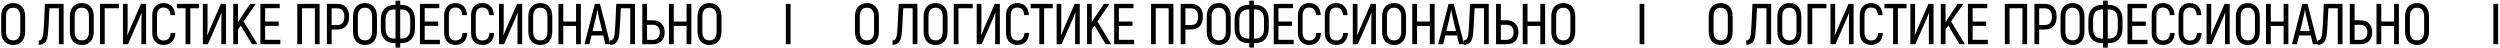 <?xml version="1.0" encoding="UTF-8"?> <svg xmlns="http://www.w3.org/2000/svg" width="1300" height="25" viewBox="0 0 1300 25" fill="none"><path d="M6.86 23.39C4.92 23.39 3.39 22.77 2.27 21.53C1.17 20.27 0.62 18.56 0.62 16.4V8.57C0.62 6.41 1.17 4.71 2.27 3.47C3.39 2.23 4.92 1.61 6.86 1.61C8.8 1.61 10.32 2.23 11.42 3.47C12.52 4.71 13.07 6.41 13.07 8.57V16.4C13.07 18.56 12.52 20.27 11.42 21.53C10.32 22.77 8.8 23.39 6.86 23.39ZM6.86 20.99C8.06 20.99 8.97 20.6 9.59 19.82C10.23 19.02 10.55 17.88 10.55 16.4V8.57C10.55 7.11 10.23 5.99 9.59 5.21C8.97 4.41 8.06 4.01 6.86 4.01C5.64 4.01 4.71 4.41 4.07 5.21C3.45 5.99 3.14 7.11 3.14 8.57V16.4C3.14 17.88 3.45 19.02 4.07 19.82C4.71 20.6 5.64 20.99 6.86 20.99ZM20.154 20.99C20.814 20.99 21.323 20.75 21.683 20.27C22.044 19.79 22.294 19.07 22.433 18.11C22.713 15.97 23.023 10.6 23.363 2H33.084V23H30.623V4.31H25.733C25.553 8.19 25.393 11.25 25.253 13.49C25.113 15.73 24.963 17.43 24.803 18.59C24.584 20.21 24.084 21.4 23.303 22.16C22.544 22.92 21.494 23.3 20.154 23.3V20.99ZM42.56 23.39C40.62 23.39 39.09 22.77 37.97 21.53C36.87 20.27 36.32 18.56 36.32 16.4V8.57C36.32 6.41 36.87 4.71 37.97 3.47C39.09 2.23 40.62 1.61 42.56 1.61C44.5 1.61 46.02 2.23 47.12 3.47C48.22 4.71 48.77 6.41 48.77 8.57V16.4C48.77 18.56 48.22 20.27 47.12 21.53C46.02 22.77 44.5 23.39 42.56 23.39ZM42.56 20.99C43.76 20.99 44.67 20.6 45.29 19.82C45.93 19.02 46.25 17.88 46.25 16.4V8.57C46.25 7.11 45.93 5.99 45.29 5.21C44.67 4.41 43.76 4.01 42.56 4.01C41.34 4.01 40.41 4.41 39.77 5.21C39.15 5.99 38.84 7.11 38.84 8.57V16.4C38.84 17.88 39.15 19.02 39.77 19.82C40.41 20.6 41.34 20.99 42.56 20.99ZM61.833 4.31H54.453V23H51.993V2H61.833V4.31ZM63.932 2H66.362V13.19C66.362 15.11 66.302 16.79 66.182 18.23L66.272 18.29C66.832 16.83 67.322 15.64 67.742 14.72L73.322 2H75.962V23H73.532V11.57C73.532 10.05 73.572 8.43 73.652 6.71L73.592 6.65C72.992 8.21 72.552 9.31 72.272 9.95L66.512 23H63.932V2ZM85.078 23.36C83.278 23.36 81.838 22.8 80.758 21.68C79.698 20.56 79.168 18.98 79.168 16.94V8.06C79.168 6.02 79.698 4.44 80.758 3.32C81.818 2.18 83.238 1.61 85.018 1.61C86.838 1.61 88.268 2.15 89.308 3.23C90.368 4.31 90.948 5.86 91.048 7.88H88.618C88.438 5.24 87.228 3.92 84.988 3.92C83.948 3.92 83.128 4.27 82.528 4.97C81.928 5.67 81.628 6.7 81.628 8.06V16.94C81.628 18.3 81.938 19.33 82.558 20.03C83.178 20.71 84.018 21.05 85.078 21.05C87.298 21.05 88.528 19.74 88.768 17.12H91.198C91.078 19.12 90.488 20.66 89.428 21.74C88.368 22.82 86.918 23.36 85.078 23.36ZM103.48 4.31H98.98V23H96.49V4.31H91.99V2H103.48V4.31ZM105.492 2H107.922V13.19C107.922 15.11 107.862 16.79 107.742 18.23L107.832 18.29C108.392 16.83 108.882 15.64 109.302 14.72L114.882 2H117.522V23H115.092V11.57C115.092 10.05 115.132 8.43 115.212 6.71L115.152 6.65C114.552 8.21 114.112 9.31 113.832 9.95L108.072 23H105.492V2ZM125.198 13.28L123.758 15.38V23H121.298V2H123.758V11.6L125.318 9.08L130.058 2H133.028L126.668 11.15L133.868 23H131.018L125.198 13.28ZM145.785 20.69V23H135.405V2H145.455V4.28H137.865V11.21H144.915V13.46H137.865V20.69H145.785ZM166.205 23H163.745V4.31H157.055V23H154.595V2H166.205V23ZM175.302 2C177.302 2 178.842 2.58 179.922 3.74C181.002 4.88 181.542 6.51 181.542 8.63C181.542 10.79 181.002 12.45 179.922 13.61C178.842 14.77 177.302 15.35 175.302 15.35H172.452V23H169.992V2H175.302ZM175.302 13.01C176.562 13.01 177.502 12.66 178.122 11.96C178.742 11.24 179.052 10.13 179.052 8.63C179.052 5.77 177.802 4.34 175.302 4.34H172.452V13.01H175.302ZM189.798 23.39C187.858 23.39 186.328 22.77 185.208 21.53C184.108 20.27 183.558 18.56 183.558 16.4V8.57C183.558 6.41 184.108 4.71 185.208 3.47C186.328 2.23 187.858 1.61 189.798 1.61C191.738 1.61 193.258 2.23 194.358 3.47C195.458 4.71 196.008 6.41 196.008 8.57V16.4C196.008 18.56 195.458 20.27 194.358 21.53C193.258 22.77 191.738 23.39 189.798 23.39ZM189.798 20.99C190.998 20.99 191.908 20.6 192.528 19.82C193.168 19.02 193.488 17.88 193.488 16.4V8.57C193.488 7.11 193.168 5.99 192.528 5.21C191.908 4.41 190.998 4.01 189.798 4.01C188.578 4.01 187.648 4.41 187.008 5.21C186.388 5.99 186.078 7.11 186.078 8.57V16.4C186.078 17.88 186.388 19.02 187.008 19.82C187.648 20.6 188.578 20.99 189.798 20.99ZM205.681 22.43H205.141C202.961 22.43 201.231 21.77 199.951 20.45C198.671 19.11 198.031 17.24 198.031 14.84V10.19C198.031 7.77 198.671 5.89 199.951 4.55C201.231 3.21 202.961 2.54 205.141 2.54H205.681V0.35H208.111V2.54H208.651C210.851 2.54 212.591 3.21 213.871 4.55C215.151 5.89 215.791 7.77 215.791 10.19V14.84C215.791 17.24 215.151 19.11 213.871 20.45C212.591 21.77 210.851 22.43 208.651 22.43H208.111V24.77H205.681V22.43ZM205.681 20.06V4.91H205.111C203.611 4.91 202.461 5.35 201.661 6.23C200.881 7.09 200.491 8.41 200.491 10.19V14.84C200.491 16.6 200.881 17.91 201.661 18.77C202.461 19.63 203.611 20.06 205.111 20.06H205.681ZM208.711 20.06C210.211 20.06 211.351 19.63 212.131 18.77C212.931 17.91 213.331 16.6 213.331 14.84V10.19C213.331 8.41 212.931 7.09 212.131 6.23C211.351 5.35 210.211 4.91 208.711 4.91H208.111V20.06H208.711ZM228.757 20.69V23H218.377V2H228.427V4.28H220.837V11.21H227.887V13.46H220.837V20.69H228.757ZM236.857 23.36C235.057 23.36 233.617 22.8 232.537 21.68C231.477 20.56 230.947 18.98 230.947 16.94V8.06C230.947 6.02 231.477 4.44 232.537 3.32C233.597 2.18 235.017 1.61 236.797 1.61C238.617 1.61 240.047 2.15 241.087 3.23C242.147 4.31 242.727 5.86 242.827 7.88H240.397C240.217 5.24 239.007 3.92 236.767 3.92C235.727 3.92 234.907 4.27 234.307 4.97C233.707 5.67 233.407 6.7 233.407 8.06V16.94C233.407 18.3 233.717 19.33 234.337 20.03C234.957 20.71 235.797 21.05 236.857 21.05C239.077 21.05 240.307 19.74 240.547 17.12H242.977C242.857 19.12 242.267 20.66 241.207 21.74C240.147 22.82 238.697 23.36 236.857 23.36ZM250.847 23.36C249.047 23.36 247.607 22.8 246.527 21.68C245.467 20.56 244.937 18.98 244.937 16.94V8.06C244.937 6.02 245.467 4.44 246.527 3.32C247.587 2.18 249.007 1.61 250.787 1.61C252.607 1.61 254.037 2.15 255.077 3.23C256.137 4.31 256.717 5.86 256.817 7.88H254.387C254.207 5.24 252.997 3.92 250.757 3.92C249.717 3.92 248.897 4.27 248.297 4.97C247.697 5.67 247.397 6.7 247.397 8.06V16.94C247.397 18.3 247.707 19.33 248.327 20.03C248.947 20.71 249.787 21.05 250.847 21.05C253.067 21.05 254.297 19.74 254.537 17.12H256.967C256.847 19.12 256.257 20.66 255.197 21.74C254.137 22.82 252.687 23.36 250.847 23.36ZM259.497 2H261.927V13.19C261.927 15.11 261.867 16.79 261.747 18.23L261.837 18.29C262.397 16.83 262.887 15.64 263.307 14.72L268.887 2H271.527V23H269.097V11.57C269.097 10.05 269.137 8.43 269.217 6.71L269.157 6.65C268.557 8.21 268.117 9.31 267.837 9.95L262.077 23H259.497V2ZM280.973 23.39C279.033 23.39 277.503 22.77 276.383 21.53C275.283 20.27 274.733 18.56 274.733 16.4V8.57C274.733 6.41 275.283 4.71 276.383 3.47C277.503 2.23 279.033 1.61 280.973 1.61C282.913 1.61 284.433 2.23 285.533 3.47C286.633 4.71 287.183 6.41 287.183 8.57V16.4C287.183 18.56 286.633 20.27 285.533 21.53C284.433 22.77 282.913 23.39 280.973 23.39ZM280.973 20.99C282.173 20.99 283.083 20.6 283.703 19.82C284.343 19.02 284.663 17.88 284.663 16.4V8.57C284.663 7.11 284.343 5.99 283.703 5.21C283.083 4.41 282.173 4.01 280.973 4.01C279.753 4.01 278.823 4.41 278.183 5.21C277.563 5.99 277.253 7.11 277.253 8.57V16.4C277.253 17.88 277.563 19.02 278.183 19.82C278.823 20.6 279.753 20.99 280.973 20.99ZM302.046 2V23H299.556V13.49H292.896V23H290.406V2H292.896V11.18H299.556V2H302.046ZM313.692 18.44H307.602L306.492 23H303.912L309.312 2H311.982L317.382 23H314.802L313.692 18.44ZM313.152 16.16L311.442 9.05C311.162 7.89 310.912 6.58 310.692 5.12H310.602C310.382 6.58 310.132 7.89 309.852 9.05L308.142 16.16H313.152ZM317.251 20.99C317.911 20.99 318.421 20.75 318.781 20.27C319.141 19.79 319.391 19.07 319.531 18.11C319.811 15.97 320.121 10.6 320.461 2H330.181V23H327.721V4.31H322.831C322.651 8.19 322.491 11.25 322.351 13.49C322.211 15.73 322.061 17.43 321.901 18.59C321.681 20.21 321.181 21.4 320.401 22.16C319.641 22.92 318.591 23.3 317.251 23.3V20.99ZM333.987 2H336.477V10.55H339.507C341.407 10.55 342.897 11.11 343.977 12.23C345.077 13.33 345.627 14.83 345.627 16.73C345.627 18.73 345.087 20.28 344.007 21.38C342.927 22.46 341.427 23 339.507 23H333.987V2ZM339.417 20.72C340.557 20.72 341.457 20.38 342.117 19.7C342.777 19.02 343.107 18.03 343.107 16.73C343.107 15.49 342.777 14.54 342.117 13.88C341.457 13.22 340.557 12.89 339.417 12.89H336.477V20.72H339.417ZM359.5 2V23H357.01V13.49H350.35V23H347.86V2H350.35V11.18H357.01V2H359.5ZM368.955 23.39C367.015 23.39 365.485 22.77 364.365 21.53C363.265 20.27 362.715 18.56 362.715 16.4V8.57C362.715 6.41 363.265 4.71 364.365 3.47C365.485 2.23 367.015 1.61 368.955 1.61C370.895 1.61 372.415 2.23 373.515 3.47C374.615 4.71 375.165 6.41 375.165 8.57V16.4C375.165 18.56 374.615 20.27 373.515 21.53C372.415 22.77 370.895 23.39 368.955 23.39ZM368.955 20.99C370.155 20.99 371.065 20.6 371.685 19.82C372.325 19.02 372.645 17.88 372.645 16.4V8.57C372.645 7.11 372.325 5.99 371.685 5.21C371.065 4.41 370.155 4.01 368.955 4.01C367.735 4.01 366.805 4.41 366.165 5.21C365.545 5.99 365.235 7.11 365.235 8.57V16.4C365.235 17.88 365.545 19.02 366.165 19.82C366.805 20.6 367.735 20.99 368.955 20.99ZM408.64 2H411.1V23H408.64V2ZM450.818 23.39C448.878 23.39 447.348 22.77 446.228 21.53C445.128 20.27 444.578 18.56 444.578 16.4V8.57C444.578 6.41 445.128 4.71 446.228 3.47C447.348 2.23 448.878 1.61 450.818 1.61C452.758 1.61 454.278 2.23 455.378 3.47C456.478 4.71 457.028 6.41 457.028 8.57V16.4C457.028 18.56 456.478 20.27 455.378 21.53C454.278 22.77 452.758 23.39 450.818 23.39ZM450.818 20.99C452.018 20.99 452.928 20.6 453.548 19.82C454.188 19.02 454.508 17.88 454.508 16.4V8.57C454.508 7.11 454.188 5.99 453.548 5.21C452.928 4.41 452.018 4.01 450.818 4.01C449.598 4.01 448.668 4.41 448.028 5.21C447.408 5.99 447.098 7.11 447.098 8.57V16.4C447.098 17.88 447.408 19.02 448.028 19.82C448.668 20.6 449.598 20.99 450.818 20.99ZM464.111 20.99C464.771 20.99 465.281 20.75 465.641 20.27C466.001 19.79 466.251 19.07 466.391 18.11C466.671 15.97 466.981 10.6 467.321 2H477.041V23H474.581V4.31H469.691C469.511 8.19 469.351 11.25 469.211 13.49C469.071 15.73 468.921 17.43 468.761 18.59C468.541 20.21 468.041 21.4 467.261 22.16C466.501 22.92 465.451 23.3 464.111 23.3V20.99ZM486.518 23.39C484.578 23.39 483.048 22.77 481.928 21.53C480.828 20.27 480.278 18.56 480.278 16.4V8.57C480.278 6.41 480.828 4.71 481.928 3.47C483.048 2.23 484.578 1.61 486.518 1.61C488.458 1.61 489.978 2.23 491.078 3.47C492.178 4.71 492.728 6.41 492.728 8.57V16.4C492.728 18.56 492.178 20.27 491.078 21.53C489.978 22.77 488.458 23.39 486.518 23.39ZM486.518 20.99C487.718 20.99 488.628 20.6 489.248 19.82C489.888 19.02 490.208 17.88 490.208 16.4V8.57C490.208 7.11 489.888 5.99 489.248 5.21C488.628 4.41 487.718 4.01 486.518 4.01C485.298 4.01 484.368 4.41 483.728 5.21C483.108 5.99 482.798 7.11 482.798 8.57V16.4C482.798 17.88 483.108 19.02 483.728 19.82C484.368 20.6 485.298 20.99 486.518 20.99ZM505.791 4.31H498.411V23H495.951V2H505.791V4.31ZM507.89 2H510.32V13.19C510.32 15.11 510.26 16.79 510.14 18.23L510.23 18.29C510.79 16.83 511.28 15.64 511.7 14.72L517.28 2H519.92V23H517.49V11.57C517.49 10.05 517.53 8.43 517.61 6.71L517.55 6.65C516.95 8.21 516.51 9.31 516.23 9.95L510.47 23H507.89V2ZM529.036 23.36C527.236 23.36 525.796 22.8 524.716 21.68C523.656 20.56 523.126 18.98 523.126 16.94V8.06C523.126 6.02 523.656 4.44 524.716 3.32C525.776 2.18 527.196 1.61 528.976 1.61C530.796 1.61 532.226 2.15 533.266 3.23C534.326 4.31 534.906 5.86 535.006 7.88H532.576C532.396 5.24 531.186 3.92 528.946 3.92C527.906 3.92 527.086 4.27 526.486 4.97C525.886 5.67 525.586 6.7 525.586 8.06V16.94C525.586 18.3 525.896 19.33 526.516 20.03C527.136 20.71 527.976 21.05 529.036 21.05C531.256 21.05 532.486 19.74 532.726 17.12H535.156C535.036 19.12 534.446 20.66 533.386 21.74C532.326 22.82 530.876 23.36 529.036 23.36ZM547.438 4.31H542.938V23H540.448V4.31H535.948V2H547.438V4.31ZM549.449 2H551.879V13.19C551.879 15.11 551.819 16.79 551.699 18.23L551.789 18.29C552.349 16.83 552.839 15.64 553.259 14.72L558.839 2H561.479V23H559.049V11.57C559.049 10.05 559.089 8.43 559.169 6.71L559.109 6.65C558.509 8.21 558.069 9.31 557.789 9.95L552.029 23H549.449V2ZM569.156 13.28L567.716 15.38V23H565.256V2H567.716V11.6L569.276 9.08L574.016 2H576.986L570.626 11.15L577.826 23H574.976L569.156 13.28ZM589.743 20.69V23H579.363V2H589.413V4.28H581.823V11.21H588.873V13.46H581.823V20.69H589.743ZM610.163 23H607.703V4.31H601.013V23H598.553V2H610.163V23ZM619.259 2C621.259 2 622.799 2.58 623.879 3.74C624.959 4.88 625.499 6.51 625.499 8.63C625.499 10.79 624.959 12.45 623.879 13.61C622.799 14.77 621.259 15.35 619.259 15.35H616.409V23H613.949V2H619.259ZM619.259 13.01C620.519 13.01 621.459 12.66 622.079 11.96C622.699 11.24 623.009 10.13 623.009 8.63C623.009 5.77 621.759 4.34 619.259 4.34H616.409V13.01H619.259ZM633.756 23.39C631.816 23.39 630.286 22.77 629.166 21.53C628.066 20.27 627.516 18.56 627.516 16.4V8.57C627.516 6.41 628.066 4.71 629.166 3.47C630.286 2.23 631.816 1.61 633.756 1.61C635.696 1.61 637.216 2.23 638.316 3.47C639.416 4.71 639.966 6.41 639.966 8.57V16.4C639.966 18.56 639.416 20.27 638.316 21.53C637.216 22.77 635.696 23.39 633.756 23.39ZM633.756 20.99C634.956 20.99 635.866 20.6 636.486 19.82C637.126 19.02 637.446 17.88 637.446 16.4V8.57C637.446 7.11 637.126 5.99 636.486 5.21C635.866 4.41 634.956 4.01 633.756 4.01C632.536 4.01 631.606 4.41 630.966 5.21C630.346 5.99 630.036 7.11 630.036 8.57V16.4C630.036 17.88 630.346 19.02 630.966 19.82C631.606 20.6 632.536 20.99 633.756 20.99ZM649.639 22.43H649.099C646.919 22.43 645.189 21.77 643.909 20.45C642.629 19.11 641.989 17.24 641.989 14.84V10.19C641.989 7.77 642.629 5.89 643.909 4.55C645.189 3.21 646.919 2.54 649.099 2.54H649.639V0.35H652.069V2.54H652.609C654.809 2.54 656.549 3.21 657.829 4.55C659.109 5.89 659.749 7.77 659.749 10.19V14.84C659.749 17.24 659.109 19.11 657.829 20.45C656.549 21.77 654.809 22.43 652.609 22.43H652.069V24.77H649.639V22.43ZM649.639 20.06V4.91H649.069C647.569 4.91 646.419 5.35 645.619 6.23C644.839 7.09 644.449 8.41 644.449 10.19V14.84C644.449 16.6 644.839 17.91 645.619 18.77C646.419 19.63 647.569 20.06 649.069 20.06H649.639ZM652.669 20.06C654.169 20.06 655.309 19.63 656.089 18.77C656.889 17.91 657.289 16.6 657.289 14.84V10.19C657.289 8.41 656.889 7.09 656.089 6.23C655.309 5.35 654.169 4.91 652.669 4.91H652.069V20.06H652.669ZM672.715 20.69V23H662.335V2H672.385V4.28H664.795V11.21H671.845V13.46H664.795V20.69H672.715ZM680.815 23.36C679.015 23.36 677.575 22.8 676.495 21.68C675.435 20.56 674.905 18.98 674.905 16.94V8.06C674.905 6.02 675.435 4.44 676.495 3.32C677.555 2.18 678.975 1.61 680.755 1.61C682.575 1.61 684.005 2.15 685.045 3.23C686.105 4.31 686.685 5.86 686.785 7.88H684.355C684.175 5.24 682.965 3.92 680.725 3.92C679.685 3.92 678.865 4.27 678.265 4.97C677.665 5.67 677.365 6.7 677.365 8.06V16.94C677.365 18.3 677.675 19.33 678.295 20.03C678.915 20.71 679.755 21.05 680.815 21.05C683.035 21.05 684.265 19.74 684.505 17.12H686.935C686.815 19.12 686.225 20.66 685.165 21.74C684.105 22.82 682.655 23.36 680.815 23.36ZM694.805 23.36C693.005 23.36 691.565 22.8 690.485 21.68C689.425 20.56 688.895 18.98 688.895 16.94V8.06C688.895 6.02 689.425 4.44 690.485 3.32C691.545 2.18 692.965 1.61 694.745 1.61C696.565 1.61 697.995 2.15 699.035 3.23C700.095 4.31 700.675 5.86 700.775 7.88H698.345C698.165 5.24 696.955 3.92 694.715 3.92C693.675 3.92 692.855 4.27 692.255 4.97C691.655 5.67 691.355 6.7 691.355 8.06V16.94C691.355 18.3 691.665 19.33 692.285 20.03C692.905 20.71 693.745 21.05 694.805 21.05C697.025 21.05 698.255 19.74 698.495 17.12H700.925C700.805 19.12 700.215 20.66 699.155 21.74C698.095 22.82 696.645 23.36 694.805 23.36ZM703.455 2H705.885V13.19C705.885 15.11 705.825 16.79 705.705 18.23L705.795 18.29C706.355 16.83 706.845 15.64 707.265 14.72L712.845 2H715.485V23H713.055V11.57C713.055 10.05 713.095 8.43 713.175 6.71L713.115 6.65C712.515 8.21 712.075 9.31 711.795 9.95L706.035 23H703.455V2ZM724.931 23.39C722.991 23.39 721.461 22.77 720.341 21.53C719.241 20.27 718.691 18.56 718.691 16.4V8.57C718.691 6.41 719.241 4.71 720.341 3.47C721.461 2.23 722.991 1.61 724.931 1.61C726.871 1.61 728.391 2.23 729.491 3.47C730.591 4.71 731.141 6.41 731.141 8.57V16.4C731.141 18.56 730.591 20.27 729.491 21.53C728.391 22.77 726.871 23.39 724.931 23.39ZM724.931 20.99C726.131 20.99 727.041 20.6 727.661 19.82C728.301 19.02 728.621 17.88 728.621 16.4V8.57C728.621 7.11 728.301 5.99 727.661 5.21C727.041 4.41 726.131 4.01 724.931 4.01C723.711 4.01 722.781 4.41 722.141 5.21C721.521 5.99 721.211 7.11 721.211 8.57V16.4C721.211 17.88 721.521 19.02 722.141 19.82C722.781 20.6 723.711 20.99 724.931 20.99ZM746.004 2V23H743.514V13.49H736.854V23H734.364V2H736.854V11.18H743.514V2H746.004ZM757.65 18.44H751.56L750.45 23H747.87L753.27 2H755.94L761.34 23H758.76L757.65 18.44ZM757.11 16.16L755.4 9.05C755.12 7.89 754.87 6.58 754.65 5.12H754.56C754.34 6.58 754.09 7.89 753.81 9.05L752.1 16.16H757.11ZM761.209 20.99C761.869 20.99 762.379 20.75 762.739 20.27C763.099 19.79 763.349 19.07 763.489 18.11C763.769 15.97 764.079 10.6 764.419 2H774.139V23H771.679V4.31H766.789C766.609 8.19 766.449 11.25 766.309 13.49C766.169 15.73 766.019 17.43 765.859 18.59C765.639 20.21 765.139 21.4 764.359 22.16C763.599 22.92 762.549 23.3 761.209 23.3V20.99ZM777.945 2H780.435V10.55H783.465C785.365 10.55 786.855 11.11 787.935 12.23C789.035 13.33 789.585 14.83 789.585 16.73C789.585 18.73 789.045 20.28 787.965 21.38C786.885 22.46 785.385 23 783.465 23H777.945V2ZM783.375 20.72C784.515 20.72 785.415 20.38 786.075 19.7C786.735 19.02 787.065 18.03 787.065 16.73C787.065 15.49 786.735 14.54 786.075 13.88C785.415 13.22 784.515 12.89 783.375 12.89H780.435V20.72H783.375ZM803.458 2V23H800.968V13.49H794.308V23H791.818V2H794.308V11.18H800.968V2H803.458ZM812.913 23.39C810.973 23.39 809.443 22.77 808.323 21.53C807.223 20.27 806.673 18.56 806.673 16.4V8.57C806.673 6.41 807.223 4.71 808.323 3.47C809.443 2.23 810.973 1.61 812.913 1.61C814.853 1.61 816.373 2.23 817.473 3.47C818.573 4.71 819.123 6.41 819.123 8.57V16.4C819.123 18.56 818.573 20.27 817.473 21.53C816.373 22.77 814.853 23.39 812.913 23.39ZM812.913 20.99C814.113 20.99 815.023 20.6 815.643 19.82C816.283 19.02 816.603 17.88 816.603 16.4V8.57C816.603 7.11 816.283 5.99 815.643 5.21C815.023 4.41 814.113 4.01 812.913 4.01C811.693 4.01 810.763 4.41 810.123 5.21C809.503 5.99 809.193 7.11 809.193 8.57V16.4C809.193 17.88 809.503 19.02 810.123 19.82C810.763 20.6 811.693 20.99 812.913 20.99ZM852.598 2H855.058V23H852.598V2ZM894.776 23.39C892.836 23.39 891.306 22.77 890.186 21.53C889.086 20.27 888.536 18.56 888.536 16.4V8.57C888.536 6.41 889.086 4.71 890.186 3.47C891.306 2.23 892.836 1.61 894.776 1.61C896.716 1.61 898.236 2.23 899.336 3.47C900.436 4.71 900.986 6.41 900.986 8.57V16.4C900.986 18.56 900.436 20.27 899.336 21.53C898.236 22.77 896.716 23.39 894.776 23.39ZM894.776 20.99C895.976 20.99 896.886 20.6 897.506 19.82C898.146 19.02 898.466 17.88 898.466 16.4V8.57C898.466 7.11 898.146 5.99 897.506 5.21C896.886 4.41 895.976 4.01 894.776 4.01C893.556 4.01 892.626 4.41 891.986 5.21C891.366 5.99 891.056 7.11 891.056 8.57V16.4C891.056 17.88 891.366 19.02 891.986 19.82C892.626 20.6 893.556 20.99 894.776 20.99ZM908.069 20.99C908.729 20.99 909.239 20.75 909.599 20.27C909.959 19.79 910.209 19.07 910.349 18.11C910.629 15.97 910.939 10.6 911.279 2H920.999V23H918.539V4.31H913.649C913.469 8.19 913.309 11.25 913.169 13.49C913.029 15.73 912.879 17.43 912.719 18.59C912.499 20.21 911.999 21.4 911.219 22.16C910.459 22.92 909.409 23.3 908.069 23.3V20.99ZM930.476 23.39C928.536 23.39 927.006 22.77 925.886 21.53C924.786 20.27 924.236 18.56 924.236 16.4V8.57C924.236 6.41 924.786 4.71 925.886 3.47C927.006 2.23 928.536 1.61 930.476 1.61C932.416 1.61 933.936 2.23 935.036 3.47C936.136 4.71 936.686 6.41 936.686 8.57V16.4C936.686 18.56 936.136 20.27 935.036 21.53C933.936 22.77 932.416 23.39 930.476 23.39ZM930.476 20.99C931.676 20.99 932.586 20.6 933.206 19.82C933.846 19.02 934.166 17.88 934.166 16.4V8.57C934.166 7.11 933.846 5.99 933.206 5.21C932.586 4.41 931.676 4.01 930.476 4.01C929.256 4.01 928.326 4.41 927.686 5.21C927.066 5.99 926.756 7.11 926.756 8.57V16.4C926.756 17.88 927.066 19.02 927.686 19.82C928.326 20.6 929.256 20.99 930.476 20.99ZM949.749 4.31H942.369V23H939.909V2H949.749V4.31ZM951.848 2H954.278V13.19C954.278 15.11 954.218 16.79 954.098 18.23L954.188 18.29C954.748 16.83 955.238 15.64 955.658 14.72L961.238 2H963.878V23H961.448V11.57C961.448 10.05 961.488 8.43 961.568 6.71L961.508 6.65C960.908 8.21 960.468 9.31 960.188 9.95L954.428 23H951.848V2ZM972.994 23.36C971.194 23.36 969.754 22.8 968.674 21.68C967.614 20.56 967.084 18.98 967.084 16.94V8.06C967.084 6.02 967.614 4.44 968.674 3.32C969.734 2.18 971.154 1.61 972.934 1.61C974.754 1.61 976.184 2.15 977.224 3.23C978.284 4.31 978.864 5.86 978.964 7.88H976.534C976.354 5.24 975.144 3.92 972.904 3.92C971.864 3.92 971.044 4.27 970.444 4.97C969.844 5.67 969.544 6.7 969.544 8.06V16.94C969.544 18.3 969.854 19.33 970.474 20.03C971.094 20.71 971.934 21.05 972.994 21.05C975.214 21.05 976.444 19.74 976.684 17.12H979.114C978.994 19.12 978.404 20.66 977.344 21.74C976.284 22.82 974.834 23.36 972.994 23.36ZM991.395 4.31H986.895V23H984.405V4.31H979.905V2H991.395V4.31ZM993.407 2H995.837V13.19C995.837 15.11 995.777 16.79 995.657 18.23L995.747 18.29C996.307 16.83 996.797 15.64 997.217 14.72L1002.8 2H1005.44V23H1003.01V11.57C1003.01 10.05 1003.05 8.43 1003.13 6.71L1003.07 6.65C1002.47 8.21 1002.03 9.31 1001.75 9.95L995.987 23H993.407V2ZM1013.11 13.28L1011.67 15.38V23H1009.21V2H1011.67V11.6L1013.23 9.08L1017.97 2H1020.94L1014.58 11.15L1021.78 23H1018.93L1013.11 13.28ZM1033.7 20.69V23H1023.32V2H1033.37V4.28H1025.78V11.21H1032.83V13.46H1025.78V20.69H1033.7ZM1054.12 23H1051.66V4.31H1044.97V23H1042.51V2H1054.12V23ZM1063.22 2C1065.22 2 1066.76 2.58 1067.84 3.74C1068.92 4.88 1069.46 6.51 1069.46 8.63C1069.46 10.79 1068.92 12.45 1067.84 13.61C1066.76 14.77 1065.22 15.35 1063.22 15.35H1060.37V23H1057.91V2H1063.22ZM1063.22 13.01C1064.48 13.01 1065.42 12.66 1066.04 11.96C1066.66 11.24 1066.97 10.13 1066.97 8.63C1066.97 5.77 1065.72 4.34 1063.22 4.34H1060.37V13.01H1063.22ZM1077.71 23.39C1075.77 23.39 1074.24 22.77 1073.12 21.53C1072.02 20.27 1071.47 18.56 1071.47 16.4V8.57C1071.47 6.41 1072.02 4.71 1073.12 3.47C1074.24 2.23 1075.77 1.61 1077.71 1.61C1079.65 1.61 1081.17 2.23 1082.27 3.47C1083.37 4.71 1083.92 6.41 1083.92 8.57V16.4C1083.92 18.56 1083.37 20.27 1082.27 21.53C1081.17 22.77 1079.65 23.39 1077.71 23.39ZM1077.71 20.99C1078.91 20.99 1079.82 20.6 1080.44 19.82C1081.08 19.02 1081.4 17.88 1081.4 16.4V8.57C1081.4 7.11 1081.08 5.99 1080.44 5.21C1079.82 4.41 1078.91 4.01 1077.71 4.01C1076.49 4.01 1075.56 4.41 1074.92 5.21C1074.3 5.99 1073.99 7.11 1073.99 8.57V16.4C1073.99 17.88 1074.3 19.02 1074.92 19.82C1075.56 20.6 1076.49 20.99 1077.71 20.99ZM1093.6 22.43H1093.06C1090.88 22.43 1089.15 21.77 1087.87 20.45C1086.59 19.11 1085.95 17.24 1085.95 14.84V10.19C1085.95 7.77 1086.59 5.89 1087.87 4.55C1089.15 3.21 1090.88 2.54 1093.06 2.54H1093.6V0.35H1096.03V2.54H1096.57C1098.77 2.54 1100.51 3.21 1101.79 4.55C1103.07 5.89 1103.71 7.77 1103.71 10.19V14.84C1103.71 17.24 1103.07 19.11 1101.79 20.45C1100.51 21.77 1098.77 22.43 1096.57 22.43H1096.03V24.77H1093.6V22.43ZM1093.6 20.06V4.91H1093.03C1091.53 4.91 1090.38 5.35 1089.58 6.23C1088.8 7.09 1088.41 8.41 1088.41 10.19V14.84C1088.41 16.6 1088.8 17.91 1089.58 18.77C1090.38 19.63 1091.53 20.06 1093.03 20.06H1093.6ZM1096.63 20.06C1098.13 20.06 1099.27 19.63 1100.05 18.77C1100.85 17.91 1101.25 16.6 1101.25 14.84V10.19C1101.25 8.41 1100.85 7.09 1100.05 6.23C1099.27 5.35 1098.13 4.91 1096.63 4.91H1096.03V20.06H1096.63ZM1116.67 20.69V23H1106.29V2H1116.34V4.28H1108.75V11.21H1115.8V13.46H1108.75V20.69H1116.67ZM1124.77 23.36C1122.97 23.36 1121.53 22.8 1120.45 21.68C1119.39 20.56 1118.86 18.98 1118.86 16.94V8.06C1118.86 6.02 1119.39 4.44 1120.45 3.32C1121.51 2.18 1122.93 1.61 1124.71 1.61C1126.53 1.61 1127.96 2.15 1129 3.23C1130.06 4.31 1130.64 5.86 1130.74 7.88H1128.31C1128.13 5.24 1126.92 3.92 1124.68 3.92C1123.64 3.92 1122.82 4.27 1122.22 4.97C1121.62 5.67 1121.32 6.7 1121.32 8.06V16.94C1121.32 18.3 1121.63 19.33 1122.25 20.03C1122.87 20.71 1123.71 21.05 1124.77 21.05C1126.99 21.05 1128.22 19.74 1128.46 17.12H1130.89C1130.77 19.12 1130.18 20.66 1129.12 21.74C1128.06 22.82 1126.61 23.36 1124.77 23.36ZM1138.76 23.36C1136.96 23.36 1135.52 22.8 1134.44 21.68C1133.38 20.56 1132.85 18.98 1132.85 16.94V8.06C1132.85 6.02 1133.38 4.44 1134.44 3.32C1135.5 2.18 1136.92 1.61 1138.7 1.61C1140.52 1.61 1141.95 2.15 1142.99 3.23C1144.05 4.31 1144.63 5.86 1144.73 7.88H1142.3C1142.12 5.24 1140.91 3.92 1138.67 3.92C1137.63 3.92 1136.81 4.27 1136.21 4.97C1135.61 5.67 1135.31 6.7 1135.31 8.06V16.94C1135.31 18.3 1135.62 19.33 1136.24 20.03C1136.86 20.71 1137.7 21.05 1138.76 21.05C1140.98 21.05 1142.21 19.74 1142.45 17.12H1144.88C1144.76 19.12 1144.17 20.66 1143.11 21.74C1142.05 22.82 1140.6 23.36 1138.76 23.36ZM1147.41 2H1149.84V13.19C1149.84 15.11 1149.78 16.79 1149.66 18.23L1149.75 18.29C1150.31 16.83 1150.8 15.64 1151.22 14.72L1156.8 2H1159.44V23H1157.01V11.57C1157.01 10.05 1157.05 8.43 1157.13 6.71L1157.07 6.65C1156.47 8.21 1156.03 9.31 1155.75 9.95L1149.99 23H1147.41V2ZM1168.89 23.39C1166.95 23.39 1165.42 22.77 1164.3 21.53C1163.2 20.27 1162.65 18.56 1162.65 16.4V8.57C1162.65 6.41 1163.2 4.71 1164.3 3.47C1165.42 2.23 1166.95 1.61 1168.89 1.61C1170.83 1.61 1172.35 2.23 1173.45 3.47C1174.55 4.71 1175.1 6.41 1175.1 8.57V16.4C1175.1 18.56 1174.55 20.27 1173.45 21.53C1172.35 22.77 1170.83 23.39 1168.89 23.39ZM1168.89 20.99C1170.09 20.99 1171 20.6 1171.62 19.82C1172.26 19.02 1172.58 17.88 1172.58 16.4V8.57C1172.58 7.11 1172.26 5.99 1171.62 5.21C1171 4.41 1170.09 4.01 1168.89 4.01C1167.67 4.01 1166.74 4.41 1166.1 5.21C1165.48 5.99 1165.17 7.11 1165.17 8.57V16.4C1165.17 17.88 1165.48 19.02 1166.1 19.82C1166.74 20.6 1167.67 20.99 1168.89 20.99ZM1189.96 2V23H1187.47V13.49H1180.81V23H1178.32V2H1180.81V11.18H1187.47V2H1189.96ZM1201.61 18.44H1195.52L1194.41 23H1191.83L1197.23 2H1199.9L1205.3 23H1202.72L1201.61 18.44ZM1201.07 16.16L1199.36 9.05C1199.08 7.89 1198.83 6.58 1198.61 5.12H1198.52C1198.3 6.58 1198.05 7.89 1197.77 9.05L1196.06 16.16H1201.07ZM1205.17 20.99C1205.83 20.99 1206.34 20.75 1206.7 20.27C1207.06 19.79 1207.31 19.07 1207.45 18.11C1207.73 15.97 1208.04 10.6 1208.38 2H1218.1V23H1215.64V4.31H1210.75C1210.57 8.19 1210.41 11.25 1210.27 13.49C1210.13 15.73 1209.98 17.43 1209.82 18.59C1209.6 20.21 1209.1 21.4 1208.32 22.16C1207.56 22.92 1206.51 23.3 1205.17 23.3V20.99ZM1221.9 2H1224.39V10.55H1227.42C1229.32 10.55 1230.81 11.11 1231.89 12.23C1232.99 13.33 1233.54 14.83 1233.54 16.73C1233.54 18.73 1233 20.28 1231.92 21.38C1230.84 22.46 1229.34 23 1227.42 23H1221.9V2ZM1227.33 20.72C1228.47 20.72 1229.37 20.38 1230.03 19.7C1230.69 19.02 1231.02 18.03 1231.02 16.73C1231.02 15.49 1230.69 14.54 1230.03 13.88C1229.37 13.22 1228.47 12.89 1227.33 12.89H1224.39V20.72H1227.33ZM1247.42 2V23H1244.93V13.49H1238.27V23H1235.78V2H1238.27V11.18H1244.93V2H1247.42ZM1256.87 23.39C1254.93 23.39 1253.4 22.77 1252.28 21.53C1251.18 20.27 1250.63 18.56 1250.63 16.4V8.57C1250.63 6.41 1251.18 4.71 1252.28 3.47C1253.4 2.23 1254.93 1.61 1256.87 1.61C1258.81 1.61 1260.33 2.23 1261.43 3.47C1262.53 4.71 1263.08 6.41 1263.08 8.57V16.4C1263.08 18.56 1262.53 20.27 1261.43 21.53C1260.33 22.77 1258.81 23.39 1256.87 23.39ZM1256.87 20.99C1258.07 20.99 1258.98 20.6 1259.6 19.82C1260.24 19.02 1260.56 17.88 1260.56 16.4V8.57C1260.56 7.11 1260.24 5.99 1259.6 5.21C1258.98 4.41 1258.07 4.01 1256.87 4.01C1255.65 4.01 1254.72 4.41 1254.08 5.21C1253.46 5.99 1253.15 7.11 1253.15 8.57V16.4C1253.15 17.88 1253.46 19.02 1254.08 19.82C1254.72 20.6 1255.65 20.99 1256.87 20.99ZM1296.56 2H1299.02V23H1296.56V2Z" fill="black"></path></svg> 